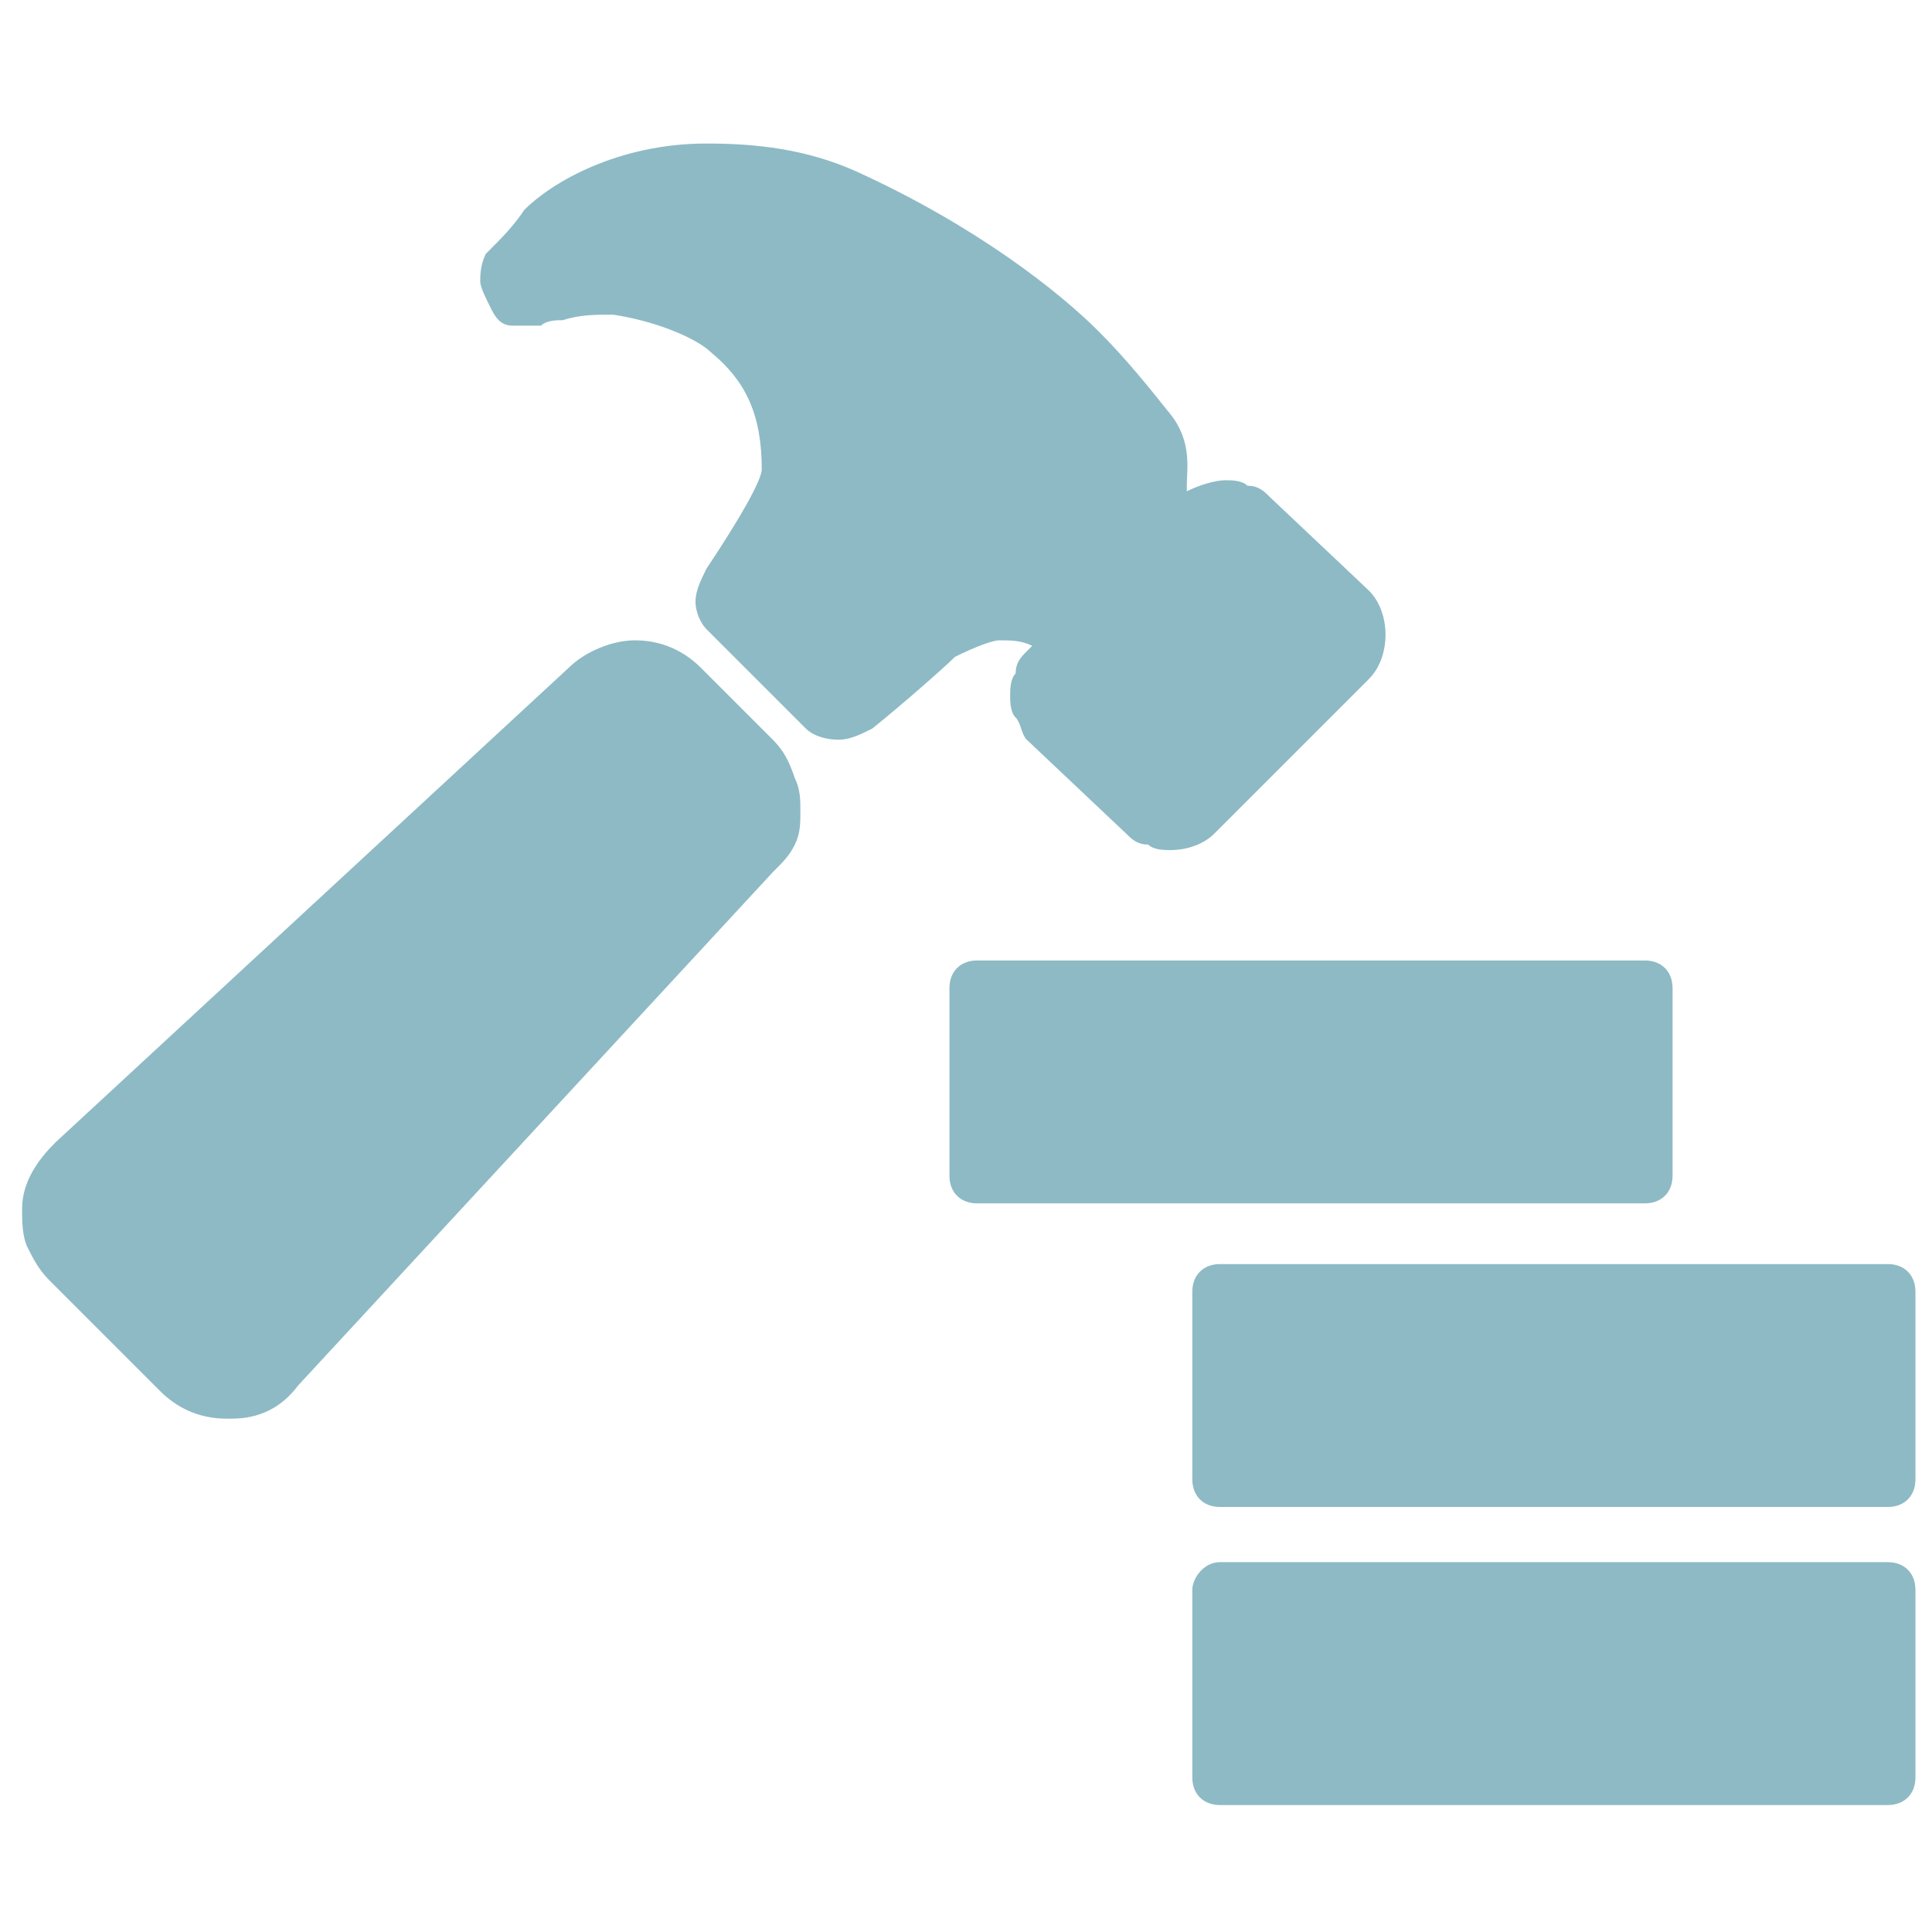 <?xml version="1.0" encoding="utf-8"?>
<!-- Generator: Adobe Illustrator 23.1.0, SVG Export Plug-In . SVG Version: 6.00 Build 0)  -->
<svg version="1.1" id="Layer_1" xmlns="http://www.w3.org/2000/svg" xmlns:xlink="http://www.w3.org/1999/xlink" x="0px" y="0px"
	 width="35px" height="35px" viewBox="0 0 35 35" style="enable-background:new 0 0 35 35;" xml:space="preserve">
<style type="text/css">
	.st0{fill:#8DBAC5;}
</style>
<path class="st0" d="M14,13.4l-1.3-1.3c-0.3-0.3-0.7-0.5-1.2-0.5c-0.4,0-0.9,0.2-1.2,0.5l-9.3,8.6c-0.3,0.3-0.6,0.7-0.6,1.2
	c0,0.2,0,0.5,0.1,0.7c0.1,0.2,0.2,0.4,0.4,0.6l2,2c0,0,0,0,0,0c0.3,0.3,0.7,0.5,1.2,0.5h0.1c0.5,0,0.9-0.2,1.2-0.6l8.6-9.3
	c0.2-0.2,0.3-0.3,0.4-0.5c0.1-0.2,0.1-0.4,0.1-0.6c0-0.2,0-0.4-0.1-0.6C14.3,13.8,14.2,13.6,14,13.4z M24.8,10.7L24.8,10.7L23,9
	c-0.1-0.1-0.2-0.2-0.4-0.2c-0.1-0.1-0.3-0.1-0.4-0.1c-0.2,0-0.5,0.1-0.7,0.2c0,0,0,0,0-0.1c0-0.3,0.1-0.8-0.3-1.3
	c-0.4-0.5-0.8-1-1.3-1.5c0,0,0,0,0,0c-0.7-0.7-2.2-1.9-4.4-2.9c-0.9-0.4-1.8-0.5-2.7-0.5c-1.6,0-2.8,0.7-3.3,1.2
	C9.3,4.1,9.1,4.3,8.8,4.6C8.7,4.8,8.7,5,8.7,5.1s0.1,0.3,0.2,0.5C9,5.8,9.1,5.9,9.3,5.9c0.2,0,0.4,0,0.5,0c0.1-0.1,0.3-0.1,0.4-0.1
	c0.3-0.1,0.6-0.1,0.9-0.1c0.7,0.1,1.5,0.4,1.8,0.7c0.6,0.5,0.9,1.1,0.9,2.1c0,0.2-0.4,0.9-1,1.8c-0.1,0.2-0.2,0.4-0.2,0.6
	c0,0.2,0.1,0.4,0.2,0.5l1.8,1.8c0.1,0.1,0.3,0.2,0.6,0.2c0.2,0,0.4-0.1,0.6-0.2c0.5-0.4,1.3-1.1,1.5-1.3c0.4-0.2,0.7-0.3,0.8-0.3
	c0.2,0,0.4,0,0.6,0.1c0,0,0,0,0,0c0,0,0,0,0,0l-0.1,0.1l0,0c-0.1,0.1-0.2,0.2-0.2,0.4c-0.1,0.1-0.1,0.3-0.1,0.4c0,0.1,0,0.3,0.1,0.4
	c0.1,0.1,0.1,0.3,0.2,0.4l1.8,1.7c0.1,0.1,0.2,0.2,0.4,0.2c0.1,0.1,0.3,0.1,0.4,0.1c0.3,0,0.6-0.1,0.8-0.3l2.8-2.8c0,0,0,0,0,0
	c0.2-0.2,0.3-0.5,0.3-0.8C25.1,11.2,25,10.9,24.8,10.7z"/>
<path class="st0" d="M17.7,17.4h12.1c0.3,0,0.5,0.2,0.5,0.5v3.4c0,0.3-0.2,0.5-0.5,0.5H17.7c-0.3,0-0.5-0.2-0.5-0.5v-3.4
	C17.2,17.6,17.4,17.4,17.7,17.4z"/>
<path class="st0" d="M22.1,22.9h12.1c0.3,0,0.5,0.2,0.5,0.5v3.4c0,0.3-0.2,0.5-0.5,0.5H22.1c-0.3,0-0.5-0.2-0.5-0.5v-3.4
	C21.6,23.1,21.8,22.9,22.1,22.9z"/>
<path class="st0" d="M22.1,28.3h12.1c0.3,0,0.5,0.2,0.5,0.5v3.4c0,0.3-0.2,0.5-0.5,0.5H22.1c-0.3,0-0.5-0.2-0.5-0.5v-3.4
	C21.6,28.6,21.8,28.3,22.1,28.3z"/>
</svg>
